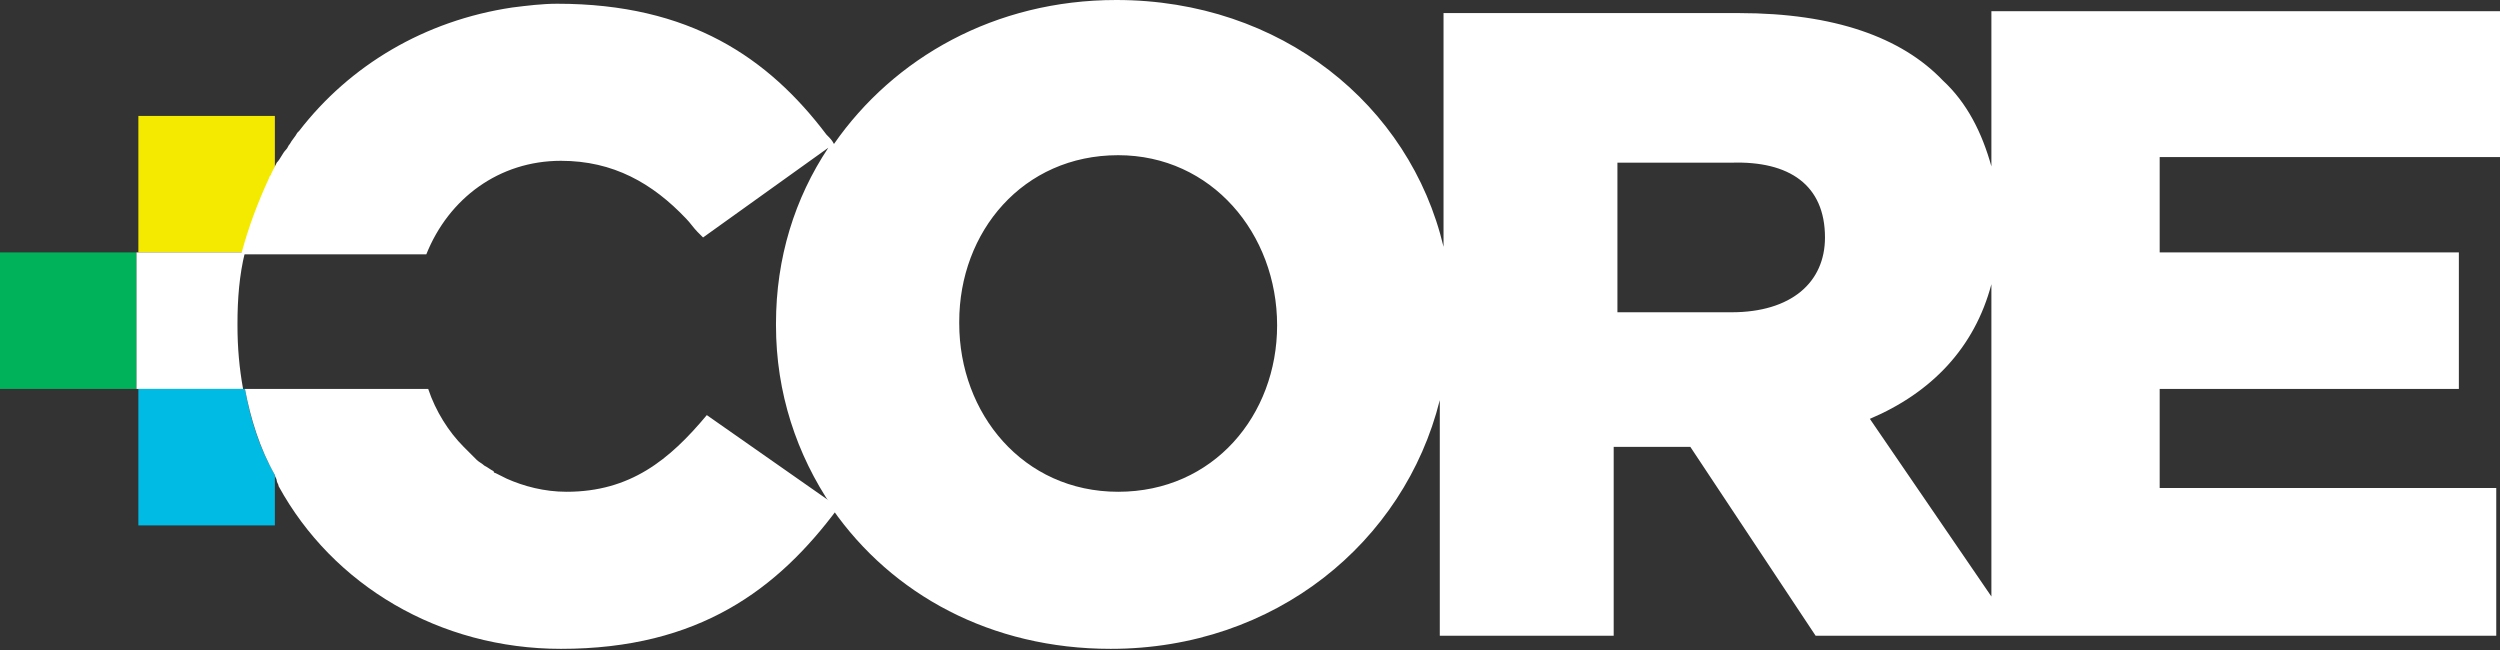 <svg width="400" height="104" viewBox="0 0 400 104" fill="none" xmlns="http://www.w3.org/2000/svg">
<rect x="0" y="0" width="400" height="104" fill="#333333" stroke="none"/>
<g clip-path="url(#clip0_2_30)">
<path d="M43.68 75.991C43.68 76.29 43.979 76.589 43.979 76.889C43.979 76.589 43.979 76.29 43.68 75.991Z" fill="#5F6062"/>
<path d="M43.979 27.524C43.979 27.823 43.68 27.823 43.68 28.123C43.68 28.123 43.979 27.823 43.979 27.524Z" fill="#5F6062"/>
<path d="M39.491 40.389C40.389 36.2 41.885 32.012 43.979 28.123V18.549H22.139V40.389H39.491Z" fill="#F3EA00"/>
<path d="M21.84 62.229V40.389H0V62.229H21.84Z" fill="#00B259"/>
<path d="M21.84 40.389V62.229H38.893C38.295 58.938 37.996 55.647 37.996 52.057V51.758C37.996 47.868 38.295 43.979 39.192 40.389H21.84Z" fill="white"/>
<path d="M39.192 62.229H22.139V84.069H43.979V75.991C41.586 71.802 40.09 67.315 39.192 62.229Z" fill="#00BCE4"/>
<path d="M113.089 66.417C107.106 73.598 100.823 78.684 90.651 78.684C87.061 78.684 83.77 77.786 81.077 76.589C80.479 76.29 79.881 75.991 79.282 75.692C79.282 75.692 78.983 75.692 78.983 75.393C78.385 75.094 78.086 74.794 77.487 74.495C77.188 74.196 76.59 73.897 76.291 73.598C75.991 73.298 75.991 73.298 75.692 72.999C75.393 72.7 75.094 72.401 74.496 71.802C74.496 71.802 74.496 71.802 74.196 71.503C71.803 69.11 69.709 65.819 68.512 62.229H43.98H39.193C40.09 67.016 41.586 71.802 43.98 75.991C43.98 76.29 44.279 76.589 44.279 76.889C44.279 77.188 44.578 77.487 44.578 77.786C53.254 93.642 70.307 103.815 89.754 103.815C111.893 103.815 124.458 94.241 134.032 81.376C134.032 81.376 134.032 81.376 134.032 81.077L113.089 66.417Z" fill="white"/>
<path d="M400 25.43V1.795H318.623V26.627C317.128 21.242 314.734 16.455 310.845 12.865C304.263 5.984 293.493 2.094 278.234 2.094H230.965V39.491C225.579 16.754 204.936 0 178.609 0C159.162 0 143.006 9.275 133.433 23.037C133.134 22.438 132.834 22.139 132.236 21.541C122.962 9.275 110.396 0.598 89.154 0.598C86.761 0.598 84.368 0.898 81.974 1.197C67.913 3.291 55.946 10.471 47.868 20.942L47.569 21.242C47.27 21.84 46.671 22.438 46.372 23.037C46.073 23.336 46.073 23.635 45.774 23.934C45.175 24.532 44.876 25.43 44.278 26.029C43.979 26.627 43.679 27.225 43.38 27.823C43.38 28.123 43.081 28.123 43.081 28.422C41.286 32.311 39.79 36.2 38.593 40.688H43.081H68.212C71.802 31.713 79.88 25.729 89.753 25.729C98.13 25.729 104.413 29.319 109.798 35.004C110.396 35.602 110.994 36.5 111.593 37.098C111.892 37.397 112.191 37.696 112.49 37.995L132.535 23.635C127.15 31.713 124.158 41.286 124.158 51.758V52.057C124.158 62.827 127.449 72.7 133.134 81.077C133.134 81.077 133.134 81.077 133.134 81.376C142.707 95.138 158.564 103.815 177.711 103.815C204.039 103.815 224.682 86.761 230.366 64.024V101.72H258.19V71.503H270.456L290.501 101.72H318.025H322.513H399.401V78.085H345.549V62.229H393.418V40.389H345.549V25.131H400V25.43ZM204.338 52.057C204.338 66.417 194.166 78.684 178.908 78.684C163.65 78.684 153.478 66.118 153.478 51.758V51.459C153.478 37.098 163.65 24.832 178.908 24.832C193.866 24.832 204.338 37.397 204.338 52.057ZM291.997 37.995C291.997 45.176 286.611 49.963 277.038 49.963H258.788V26.029H277.038C286.312 25.729 291.997 29.619 291.997 37.995ZM318.623 95.438L299.177 67.016C309.05 62.827 315.931 55.647 318.623 45.475V95.438Z" fill="white"/>
</g>
<defs>
<clipPath id="clip0_2_30">
<rect width="400" height="103.815" fill="white"/>
</clipPath>
</defs>
</svg>

